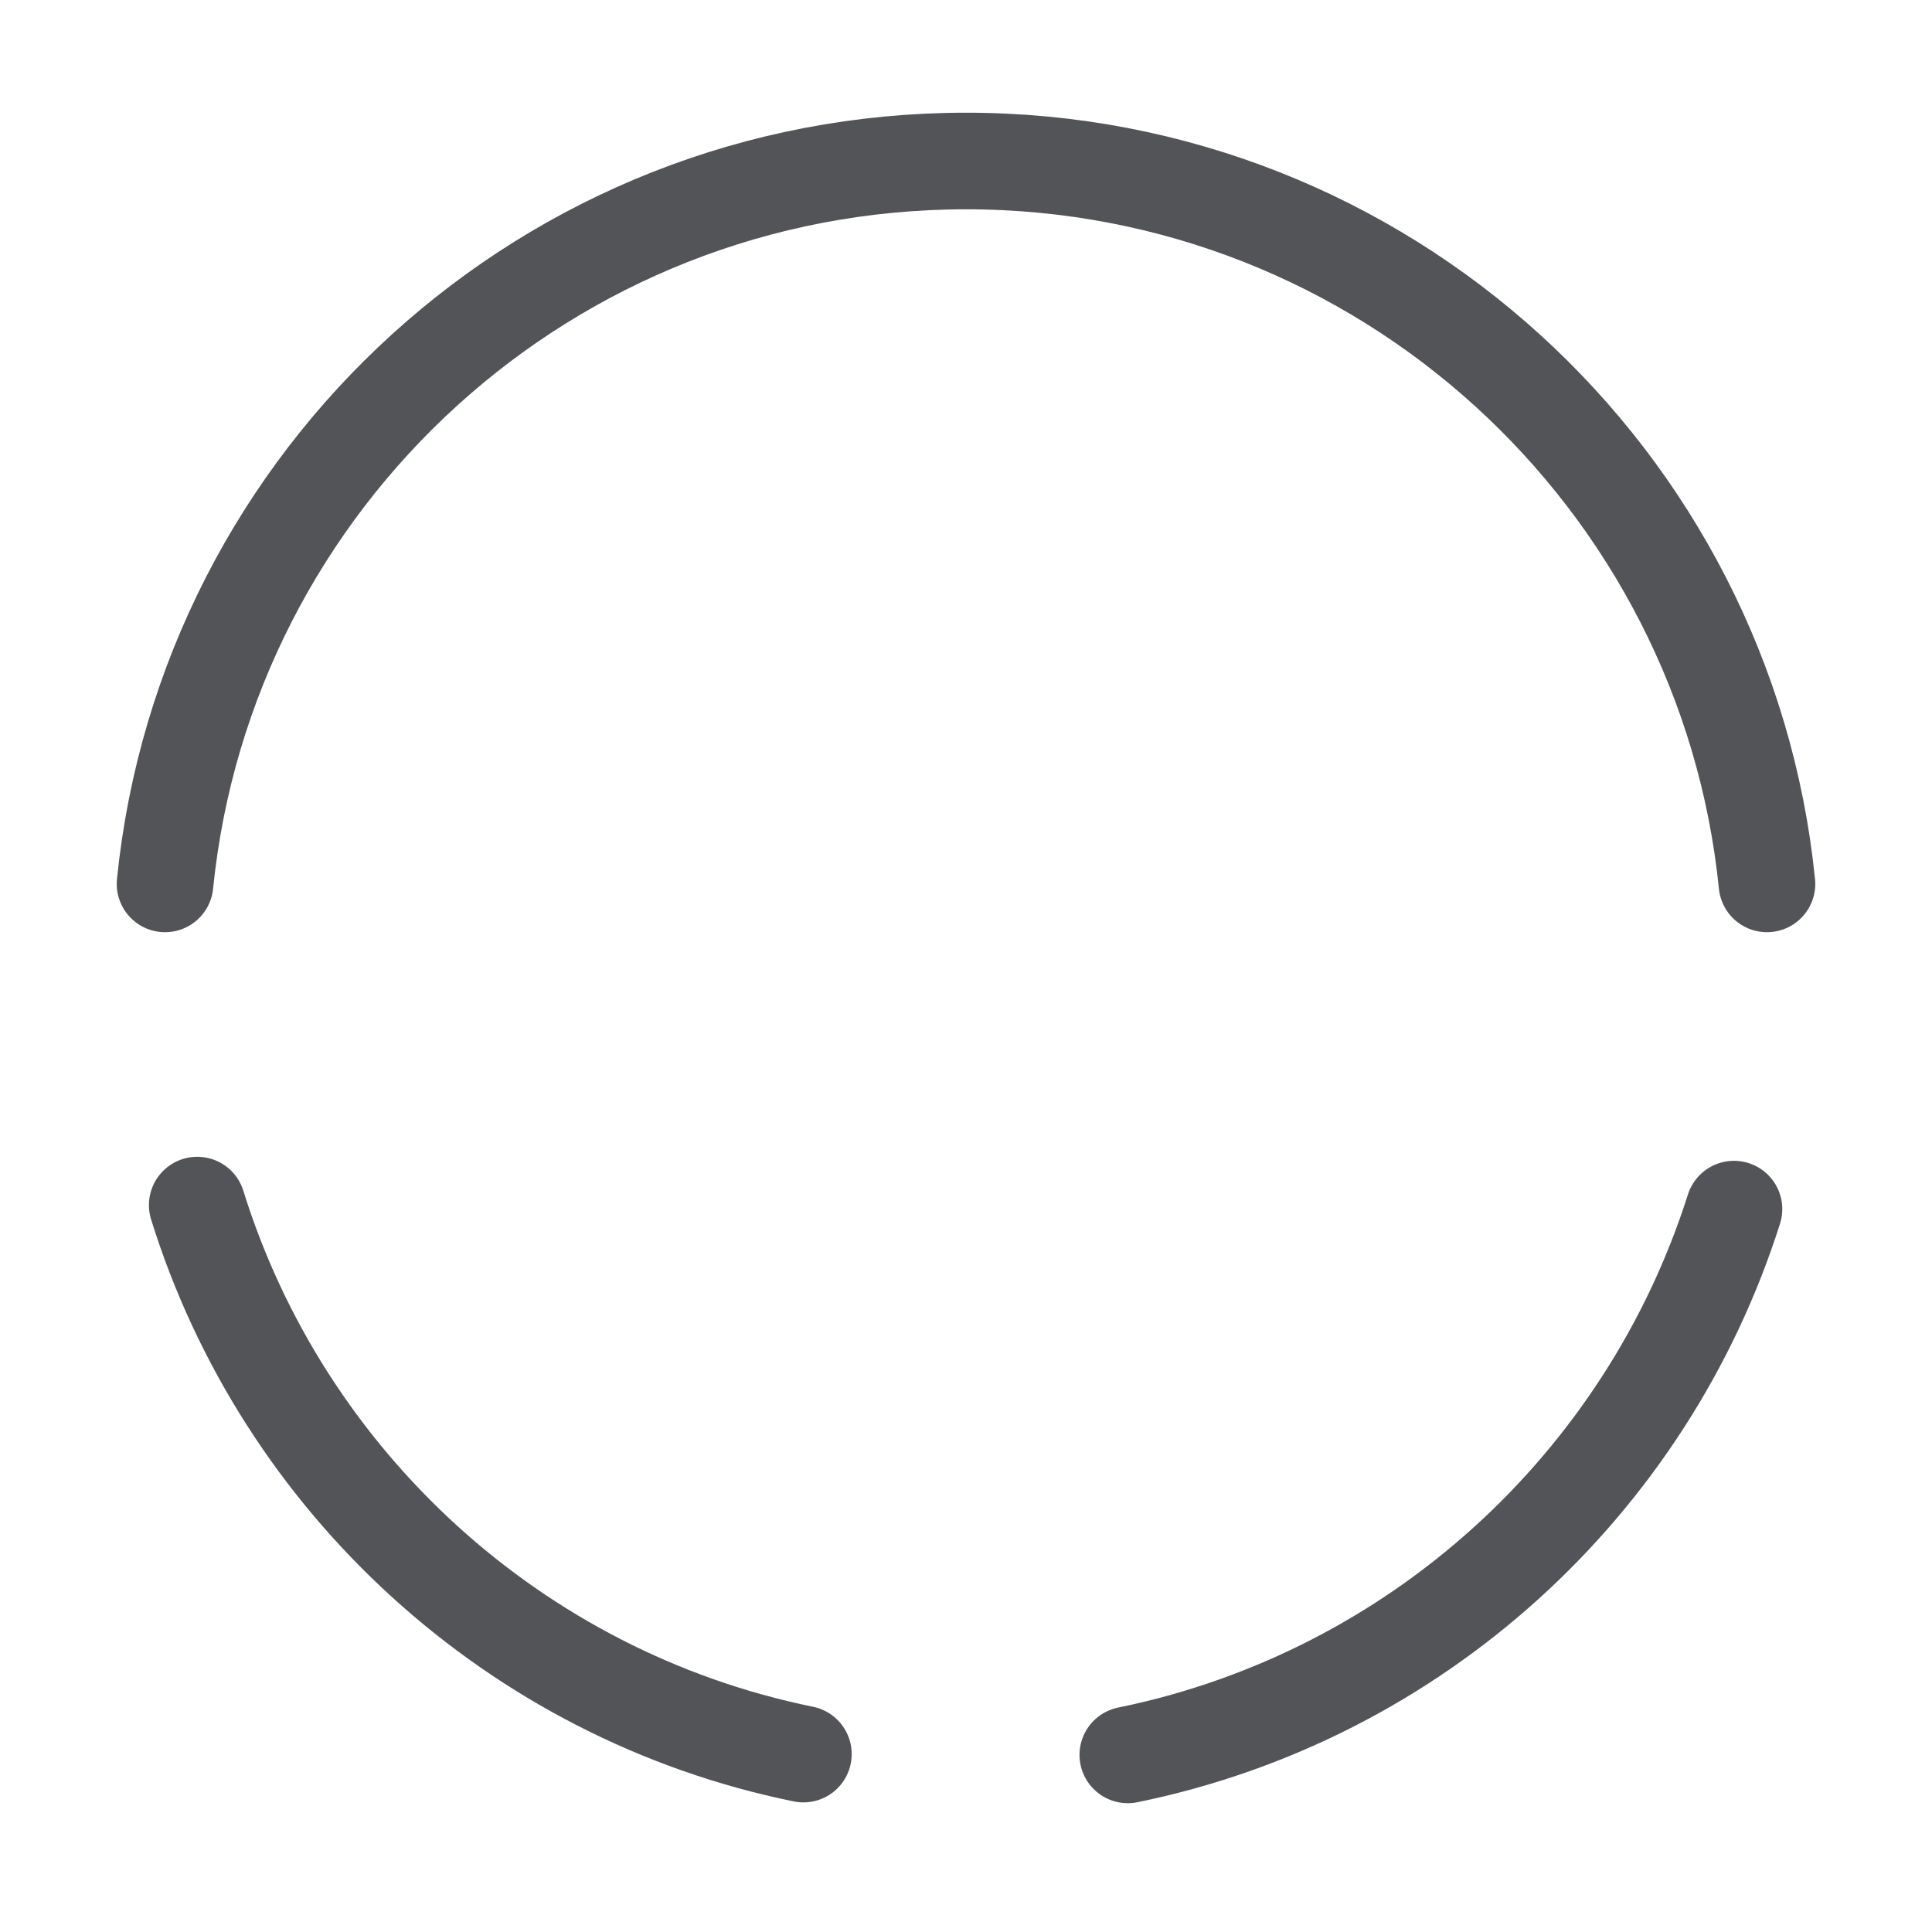 <svg width="24" height="24" viewBox="0 0 24 24" fill="none" xmlns="http://www.w3.org/2000/svg">
<g id="vuesax/linear/status">
<g id="status">
<path id="Vector" d="M2.45 14.97C3.52 18.41 6.4 21.06 9.98 21.79" stroke="#525458" stroke-width="1.2" stroke-miterlimit="10" stroke-linecap="round" stroke-linejoin="round"/>
<path id="Vector_2" d="M2.05 10.98C2.56 5.93 6.82 2 12 2C17.18 2 21.44 5.94 21.95 10.98" stroke="#525458" stroke-width="1.2" stroke-miterlimit="10" stroke-linecap="round" stroke-linejoin="round"/>
<path id="Vector_3" d="M14.01 21.8C17.58 21.07 20.45 18.45 21.54 15.02" stroke="#525458" stroke-width="1.2" stroke-miterlimit="10" stroke-linecap="round" stroke-linejoin="round"/>
</g>
</g>
</svg>
